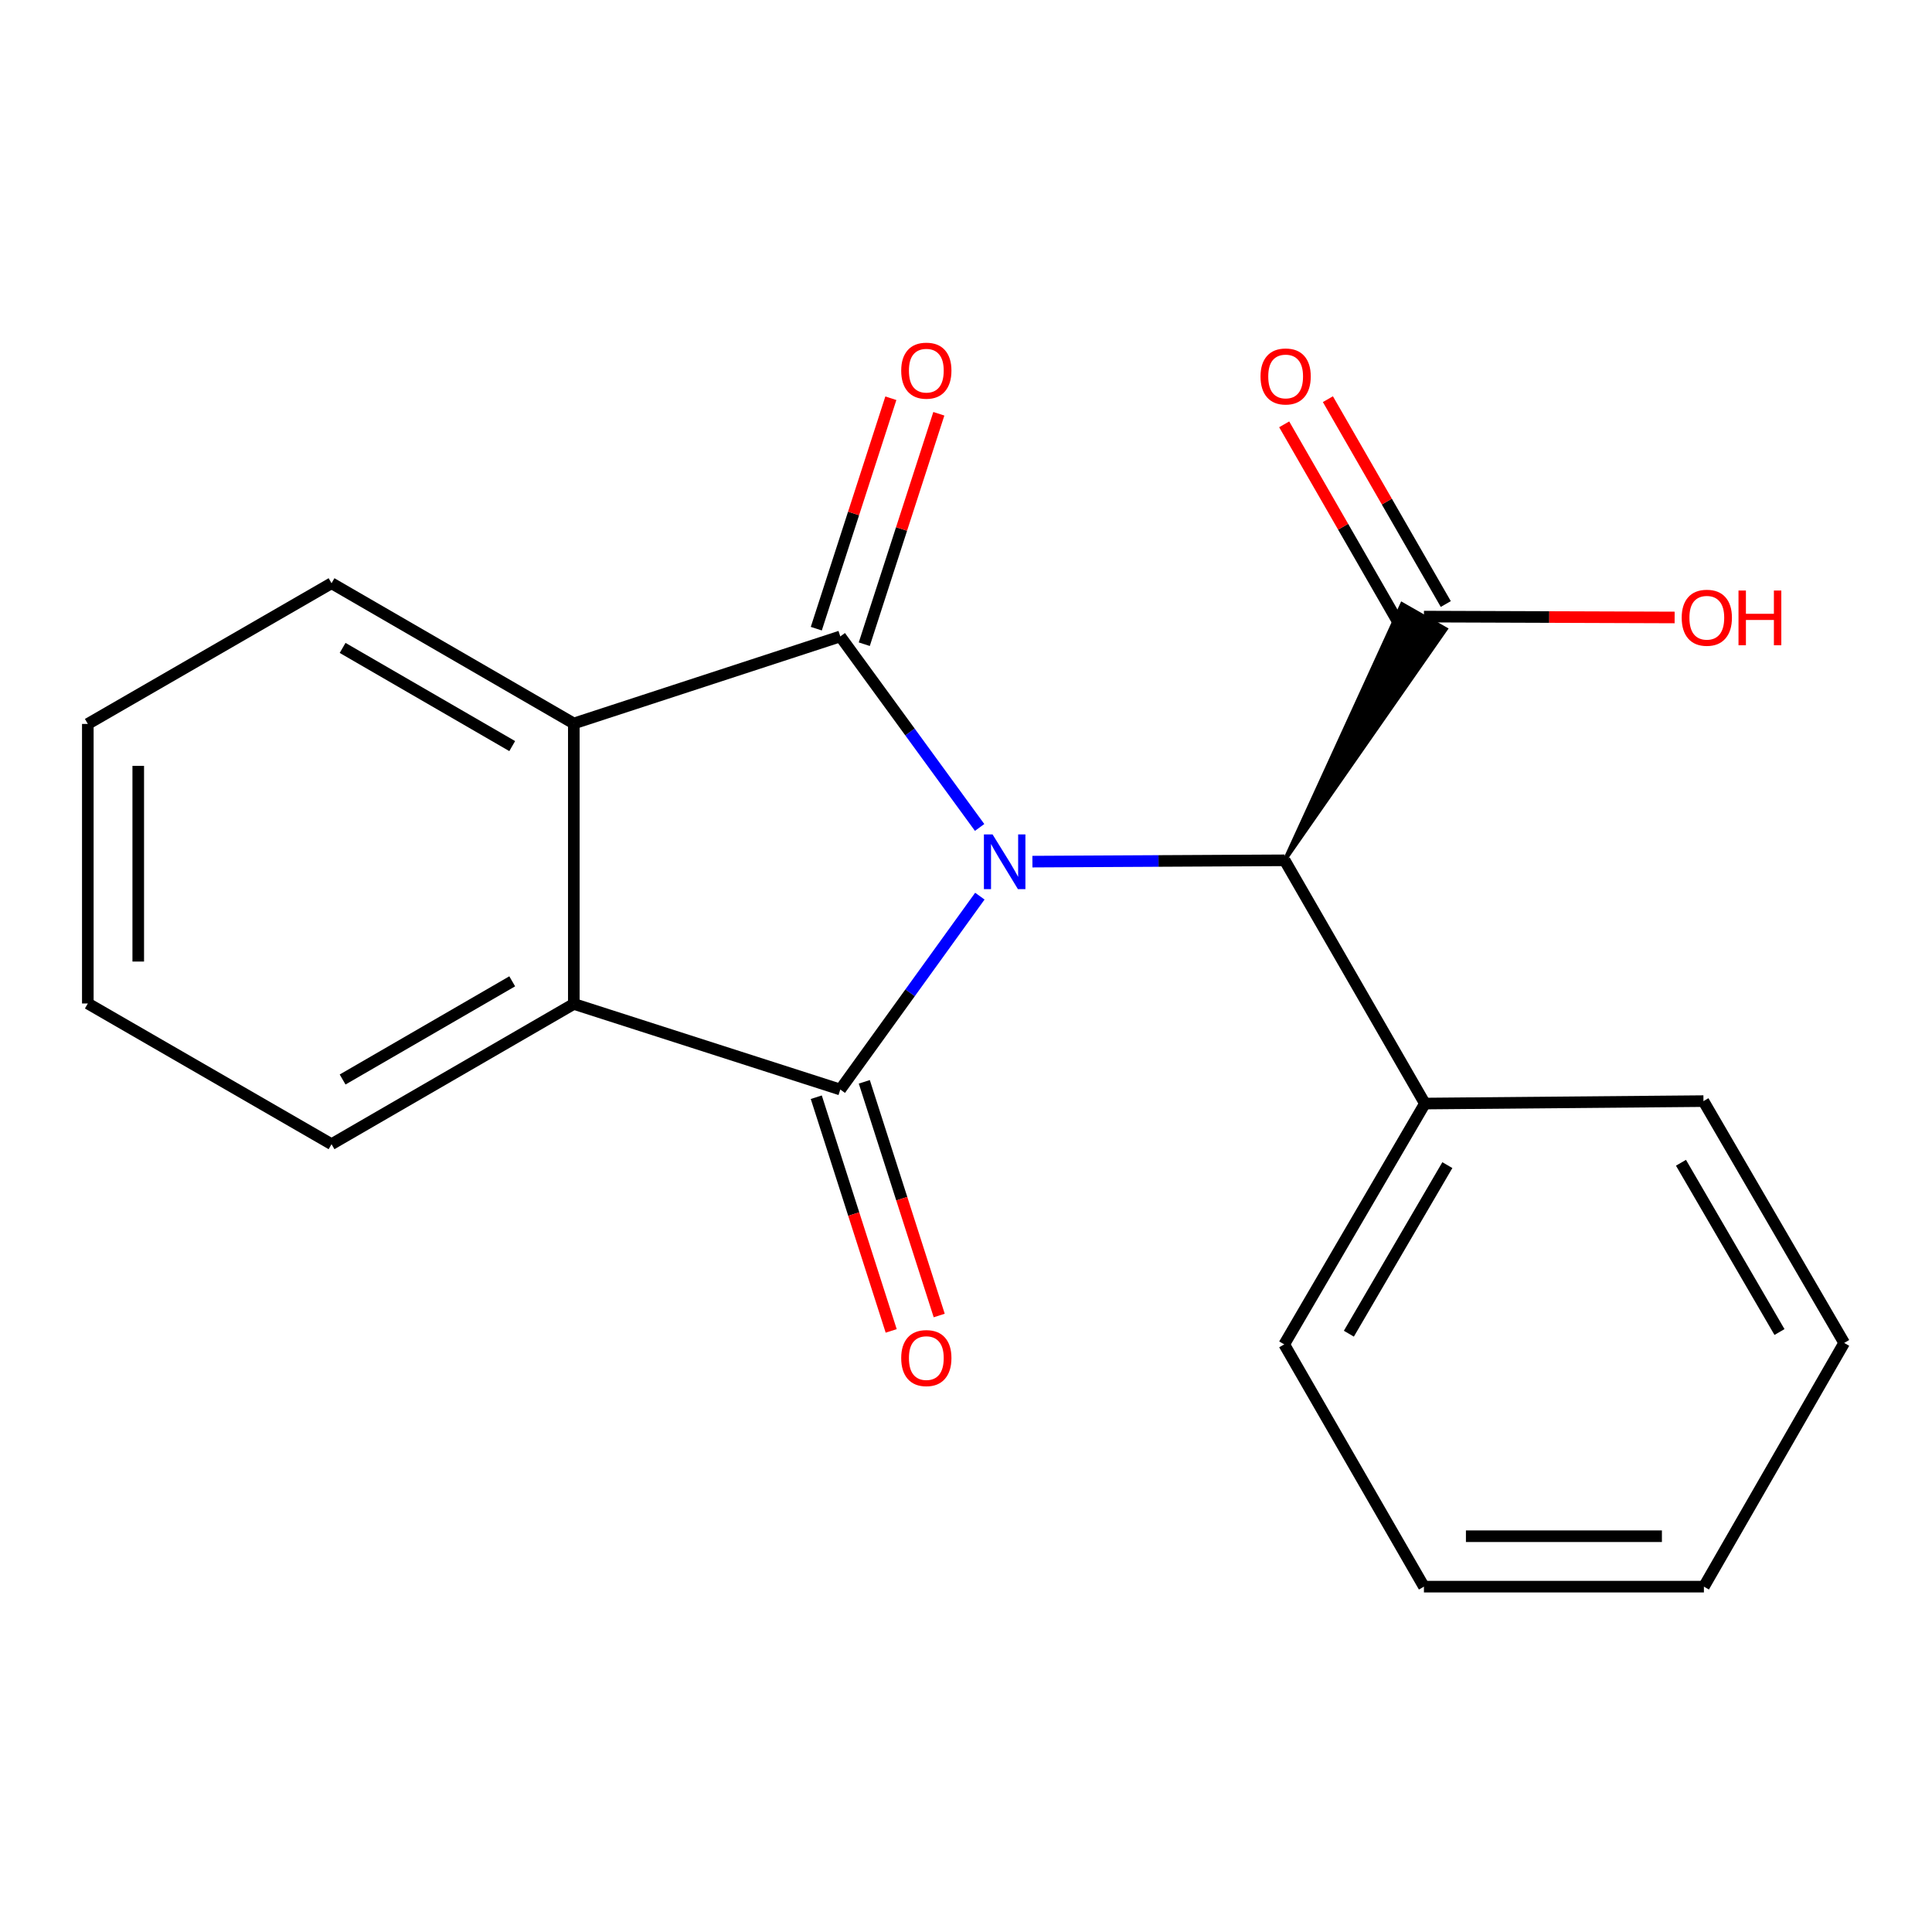 <?xml version='1.0' encoding='iso-8859-1'?>
<svg version='1.1' baseProfile='full'
              xmlns='http://www.w3.org/2000/svg'
                      xmlns:rdkit='http://www.rdkit.org/xml'
                      xmlns:xlink='http://www.w3.org/1999/xlink'
                  xml:space='preserve'
width='1000px' height='1000px' viewBox='0 0 1000 1000'>
<!-- END OF HEADER -->
<rect style='opacity:1.0;fill:#FFFFFF;stroke:none' width='1000' height='1000' x='0' y='0'> </rect>
<path class='bond-0' d='M 507.05,428.284 L 470.991,378.851' style='fill:none;fill-rule:evenodd;stroke:#0000FF;stroke-width:6px;stroke-linecap:butt;stroke-linejoin:miter;stroke-opacity:1' />
<path class='bond-0' d='M 470.991,378.851 L 434.932,329.418' style='fill:none;fill-rule:evenodd;stroke:#000000;stroke-width:6px;stroke-linecap:butt;stroke-linejoin:miter;stroke-opacity:1' />
<path class='bond-1' d='M 507.169,463.847 L 471.051,513.891' style='fill:none;fill-rule:evenodd;stroke:#0000FF;stroke-width:6px;stroke-linecap:butt;stroke-linejoin:miter;stroke-opacity:1' />
<path class='bond-1' d='M 471.051,513.891 L 434.932,563.935' style='fill:none;fill-rule:evenodd;stroke:#000000;stroke-width:6px;stroke-linecap:butt;stroke-linejoin:miter;stroke-opacity:1' />
<path class='bond-4' d='M 534.375,445.978 L 599.657,445.638' style='fill:none;fill-rule:evenodd;stroke:#0000FF;stroke-width:6px;stroke-linecap:butt;stroke-linejoin:miter;stroke-opacity:1' />
<path class='bond-4' d='M 599.657,445.638 L 664.939,445.299' style='fill:none;fill-rule:evenodd;stroke:#000000;stroke-width:6px;stroke-linecap:butt;stroke-linejoin:miter;stroke-opacity:1' />
<path class='bond-3' d='M 434.932,329.418 L 297.01,374.474' style='fill:none;fill-rule:evenodd;stroke:#000000;stroke-width:6px;stroke-linecap:butt;stroke-linejoin:miter;stroke-opacity:1' />
<path class='bond-6' d='M 447.35,333.436 L 466.644,273.801' style='fill:none;fill-rule:evenodd;stroke:#000000;stroke-width:6px;stroke-linecap:butt;stroke-linejoin:miter;stroke-opacity:1' />
<path class='bond-6' d='M 466.644,273.801 L 485.938,214.166' style='fill:none;fill-rule:evenodd;stroke:#FF0000;stroke-width:6px;stroke-linecap:butt;stroke-linejoin:miter;stroke-opacity:1' />
<path class='bond-6' d='M 422.515,325.401 L 441.809,265.766' style='fill:none;fill-rule:evenodd;stroke:#000000;stroke-width:6px;stroke-linecap:butt;stroke-linejoin:miter;stroke-opacity:1' />
<path class='bond-6' d='M 441.809,265.766 L 461.103,206.131' style='fill:none;fill-rule:evenodd;stroke:#FF0000;stroke-width:6px;stroke-linecap:butt;stroke-linejoin:miter;stroke-opacity:1' />
<path class='bond-2' d='M 434.932,563.935 L 297.01,519.633' style='fill:none;fill-rule:evenodd;stroke:#000000;stroke-width:6px;stroke-linecap:butt;stroke-linejoin:miter;stroke-opacity:1' />
<path class='bond-7' d='M 422.504,567.919 L 441.891,628.397' style='fill:none;fill-rule:evenodd;stroke:#000000;stroke-width:6px;stroke-linecap:butt;stroke-linejoin:miter;stroke-opacity:1' />
<path class='bond-7' d='M 441.891,628.397 L 461.278,688.875' style='fill:none;fill-rule:evenodd;stroke:#FF0000;stroke-width:6px;stroke-linecap:butt;stroke-linejoin:miter;stroke-opacity:1' />
<path class='bond-7' d='M 447.361,559.95 L 466.748,620.428' style='fill:none;fill-rule:evenodd;stroke:#000000;stroke-width:6px;stroke-linecap:butt;stroke-linejoin:miter;stroke-opacity:1' />
<path class='bond-7' d='M 466.748,620.428 L 486.135,680.906' style='fill:none;fill-rule:evenodd;stroke:#FF0000;stroke-width:6px;stroke-linecap:butt;stroke-linejoin:miter;stroke-opacity:1' />
<path class='bond-11' d='M 297.01,519.633 L 171.602,592.227' style='fill:none;fill-rule:evenodd;stroke:#000000;stroke-width:6px;stroke-linecap:butt;stroke-linejoin:miter;stroke-opacity:1' />
<path class='bond-11' d='M 265.122,507.931 L 177.336,558.747' style='fill:none;fill-rule:evenodd;stroke:#000000;stroke-width:6px;stroke-linecap:butt;stroke-linejoin:miter;stroke-opacity:1' />
<path class='bond-20' d='M 297.01,519.633 L 297.01,374.474' style='fill:none;fill-rule:evenodd;stroke:#000000;stroke-width:6px;stroke-linecap:butt;stroke-linejoin:miter;stroke-opacity:1' />
<path class='bond-12' d='M 297.01,374.474 L 171.602,301.88' style='fill:none;fill-rule:evenodd;stroke:#000000;stroke-width:6px;stroke-linecap:butt;stroke-linejoin:miter;stroke-opacity:1' />
<path class='bond-12' d='M 265.122,386.176 L 177.336,335.36' style='fill:none;fill-rule:evenodd;stroke:#000000;stroke-width:6px;stroke-linecap:butt;stroke-linejoin:miter;stroke-opacity:1' />
<path class='bond-5' d='M 664.939,445.299 L 748.356,325.627 L 725.693,312.676 Z' style='fill:#000000;fill-rule:evenodd;fill-opacity:1;stroke:#000000;stroke-width:2px;stroke-linecap:butt;stroke-linejoin:miter;stroke-opacity:1;' />
<path class='bond-9' d='M 664.939,445.299 L 737.532,571.2' style='fill:none;fill-rule:evenodd;stroke:#000000;stroke-width:6px;stroke-linecap:butt;stroke-linejoin:miter;stroke-opacity:1' />
<path class='bond-8' d='M 748.337,312.642 L 717.827,259.626' style='fill:none;fill-rule:evenodd;stroke:#000000;stroke-width:6px;stroke-linecap:butt;stroke-linejoin:miter;stroke-opacity:1' />
<path class='bond-8' d='M 717.827,259.626 L 687.317,206.611' style='fill:none;fill-rule:evenodd;stroke:#FF0000;stroke-width:6px;stroke-linecap:butt;stroke-linejoin:miter;stroke-opacity:1' />
<path class='bond-8' d='M 725.713,325.661 L 695.203,272.646' style='fill:none;fill-rule:evenodd;stroke:#000000;stroke-width:6px;stroke-linecap:butt;stroke-linejoin:miter;stroke-opacity:1' />
<path class='bond-8' d='M 695.203,272.646 L 664.693,219.631' style='fill:none;fill-rule:evenodd;stroke:#FF0000;stroke-width:6px;stroke-linecap:butt;stroke-linejoin:miter;stroke-opacity:1' />
<path class='bond-10' d='M 737.025,319.151 L 801.905,319.376' style='fill:none;fill-rule:evenodd;stroke:#000000;stroke-width:6px;stroke-linecap:butt;stroke-linejoin:miter;stroke-opacity:1' />
<path class='bond-10' d='M 801.905,319.376 L 866.785,319.601' style='fill:none;fill-rule:evenodd;stroke:#FF0000;stroke-width:6px;stroke-linecap:butt;stroke-linejoin:miter;stroke-opacity:1' />
<path class='bond-13' d='M 737.532,571.2 L 664.707,695.853' style='fill:none;fill-rule:evenodd;stroke:#000000;stroke-width:6px;stroke-linecap:butt;stroke-linejoin:miter;stroke-opacity:1' />
<path class='bond-13' d='M 749.147,603.065 L 698.168,690.323' style='fill:none;fill-rule:evenodd;stroke:#000000;stroke-width:6px;stroke-linecap:butt;stroke-linejoin:miter;stroke-opacity:1' />
<path class='bond-14' d='M 737.532,571.2 L 881.705,569.938' style='fill:none;fill-rule:evenodd;stroke:#000000;stroke-width:6px;stroke-linecap:butt;stroke-linejoin:miter;stroke-opacity:1' />
<path class='bond-16' d='M 171.602,592.227 L 45.455,519.401' style='fill:none;fill-rule:evenodd;stroke:#000000;stroke-width:6px;stroke-linecap:butt;stroke-linejoin:miter;stroke-opacity:1' />
<path class='bond-15' d='M 171.602,301.88 L 45.455,374.706' style='fill:none;fill-rule:evenodd;stroke:#000000;stroke-width:6px;stroke-linecap:butt;stroke-linejoin:miter;stroke-opacity:1' />
<path class='bond-18' d='M 664.707,695.853 L 737.025,821.247' style='fill:none;fill-rule:evenodd;stroke:#000000;stroke-width:6px;stroke-linecap:butt;stroke-linejoin:miter;stroke-opacity:1' />
<path class='bond-17' d='M 881.705,569.938 L 954.545,695.099' style='fill:none;fill-rule:evenodd;stroke:#000000;stroke-width:6px;stroke-linecap:butt;stroke-linejoin:miter;stroke-opacity:1' />
<path class='bond-17' d='M 870.071,601.842 L 921.059,689.455' style='fill:none;fill-rule:evenodd;stroke:#000000;stroke-width:6px;stroke-linecap:butt;stroke-linejoin:miter;stroke-opacity:1' />
<path class='bond-21' d='M 45.455,374.706 L 45.455,519.401' style='fill:none;fill-rule:evenodd;stroke:#000000;stroke-width:6px;stroke-linecap:butt;stroke-linejoin:miter;stroke-opacity:1' />
<path class='bond-21' d='M 71.557,396.41 L 71.557,497.697' style='fill:none;fill-rule:evenodd;stroke:#000000;stroke-width:6px;stroke-linecap:butt;stroke-linejoin:miter;stroke-opacity:1' />
<path class='bond-19' d='M 954.545,695.099 L 881.937,821.247' style='fill:none;fill-rule:evenodd;stroke:#000000;stroke-width:6px;stroke-linecap:butt;stroke-linejoin:miter;stroke-opacity:1' />
<path class='bond-22' d='M 737.025,821.247 L 881.937,821.247' style='fill:none;fill-rule:evenodd;stroke:#000000;stroke-width:6px;stroke-linecap:butt;stroke-linejoin:miter;stroke-opacity:1' />
<path class='bond-22' d='M 758.762,795.144 L 860.2,795.144' style='fill:none;fill-rule:evenodd;stroke:#000000;stroke-width:6px;stroke-linecap:butt;stroke-linejoin:miter;stroke-opacity:1' />
<path  class='atom-0' d='M 513.752 431.893
L 523.032 446.893
Q 523.952 448.373, 525.432 451.053
Q 526.912 453.733, 526.992 453.893
L 526.992 431.893
L 530.752 431.893
L 530.752 460.213
L 526.872 460.213
L 516.912 443.813
Q 515.752 441.893, 514.512 439.693
Q 513.312 437.493, 512.952 436.813
L 512.952 460.213
L 509.272 460.213
L 509.272 431.893
L 513.752 431.893
' fill='#0000FF'/>
<path  class='atom-7' d='M 466.466 191.851
Q 466.466 185.051, 469.826 181.251
Q 473.186 177.451, 479.466 177.451
Q 485.746 177.451, 489.106 181.251
Q 492.466 185.051, 492.466 191.851
Q 492.466 198.731, 489.066 202.651
Q 485.666 206.531, 479.466 206.531
Q 473.226 206.531, 469.826 202.651
Q 466.466 198.771, 466.466 191.851
M 479.466 203.331
Q 483.786 203.331, 486.106 200.451
Q 488.466 197.531, 488.466 191.851
Q 488.466 186.291, 486.106 183.491
Q 483.786 180.651, 479.466 180.651
Q 475.146 180.651, 472.786 183.451
Q 470.466 186.251, 470.466 191.851
Q 470.466 197.571, 472.786 200.451
Q 475.146 203.331, 479.466 203.331
' fill='#FF0000'/>
<path  class='atom-8' d='M 466.466 702.938
Q 466.466 696.138, 469.826 692.338
Q 473.186 688.538, 479.466 688.538
Q 485.746 688.538, 489.106 692.338
Q 492.466 696.138, 492.466 702.938
Q 492.466 709.818, 489.066 713.738
Q 485.666 717.618, 479.466 717.618
Q 473.226 717.618, 469.826 713.738
Q 466.466 709.858, 466.466 702.938
M 479.466 714.418
Q 483.786 714.418, 486.106 711.538
Q 488.466 708.618, 488.466 702.938
Q 488.466 697.378, 486.106 694.578
Q 483.786 691.738, 479.466 691.738
Q 475.146 691.738, 472.786 694.538
Q 470.466 697.338, 470.466 702.938
Q 470.466 708.658, 472.786 711.538
Q 475.146 714.418, 479.466 714.418
' fill='#FF0000'/>
<path  class='atom-9' d='M 652.446 194.853
Q 652.446 188.053, 655.806 184.253
Q 659.166 180.453, 665.446 180.453
Q 671.726 180.453, 675.086 184.253
Q 678.446 188.053, 678.446 194.853
Q 678.446 201.733, 675.046 205.653
Q 671.646 209.533, 665.446 209.533
Q 659.206 209.533, 655.806 205.653
Q 652.446 201.773, 652.446 194.853
M 665.446 206.333
Q 669.766 206.333, 672.086 203.453
Q 674.446 200.533, 674.446 194.853
Q 674.446 189.293, 672.086 186.493
Q 669.766 183.653, 665.446 183.653
Q 661.126 183.653, 658.766 186.453
Q 656.446 189.253, 656.446 194.853
Q 656.446 200.573, 658.766 203.453
Q 661.126 206.333, 665.446 206.333
' fill='#FF0000'/>
<path  class='atom-11' d='M 870.445 319.739
Q 870.445 312.939, 873.805 309.139
Q 877.165 305.339, 883.445 305.339
Q 889.725 305.339, 893.085 309.139
Q 896.445 312.939, 896.445 319.739
Q 896.445 326.619, 893.045 330.539
Q 889.645 334.419, 883.445 334.419
Q 877.205 334.419, 873.805 330.539
Q 870.445 326.659, 870.445 319.739
M 883.445 331.219
Q 887.765 331.219, 890.085 328.339
Q 892.445 325.419, 892.445 319.739
Q 892.445 314.179, 890.085 311.379
Q 887.765 308.539, 883.445 308.539
Q 879.125 308.539, 876.765 311.339
Q 874.445 314.139, 874.445 319.739
Q 874.445 325.459, 876.765 328.339
Q 879.125 331.219, 883.445 331.219
' fill='#FF0000'/>
<path  class='atom-11' d='M 899.845 305.659
L 903.685 305.659
L 903.685 317.699
L 918.165 317.699
L 918.165 305.659
L 922.005 305.659
L 922.005 333.979
L 918.165 333.979
L 918.165 320.899
L 903.685 320.899
L 903.685 333.979
L 899.845 333.979
L 899.845 305.659
' fill='#FF0000'/>
</svg>
